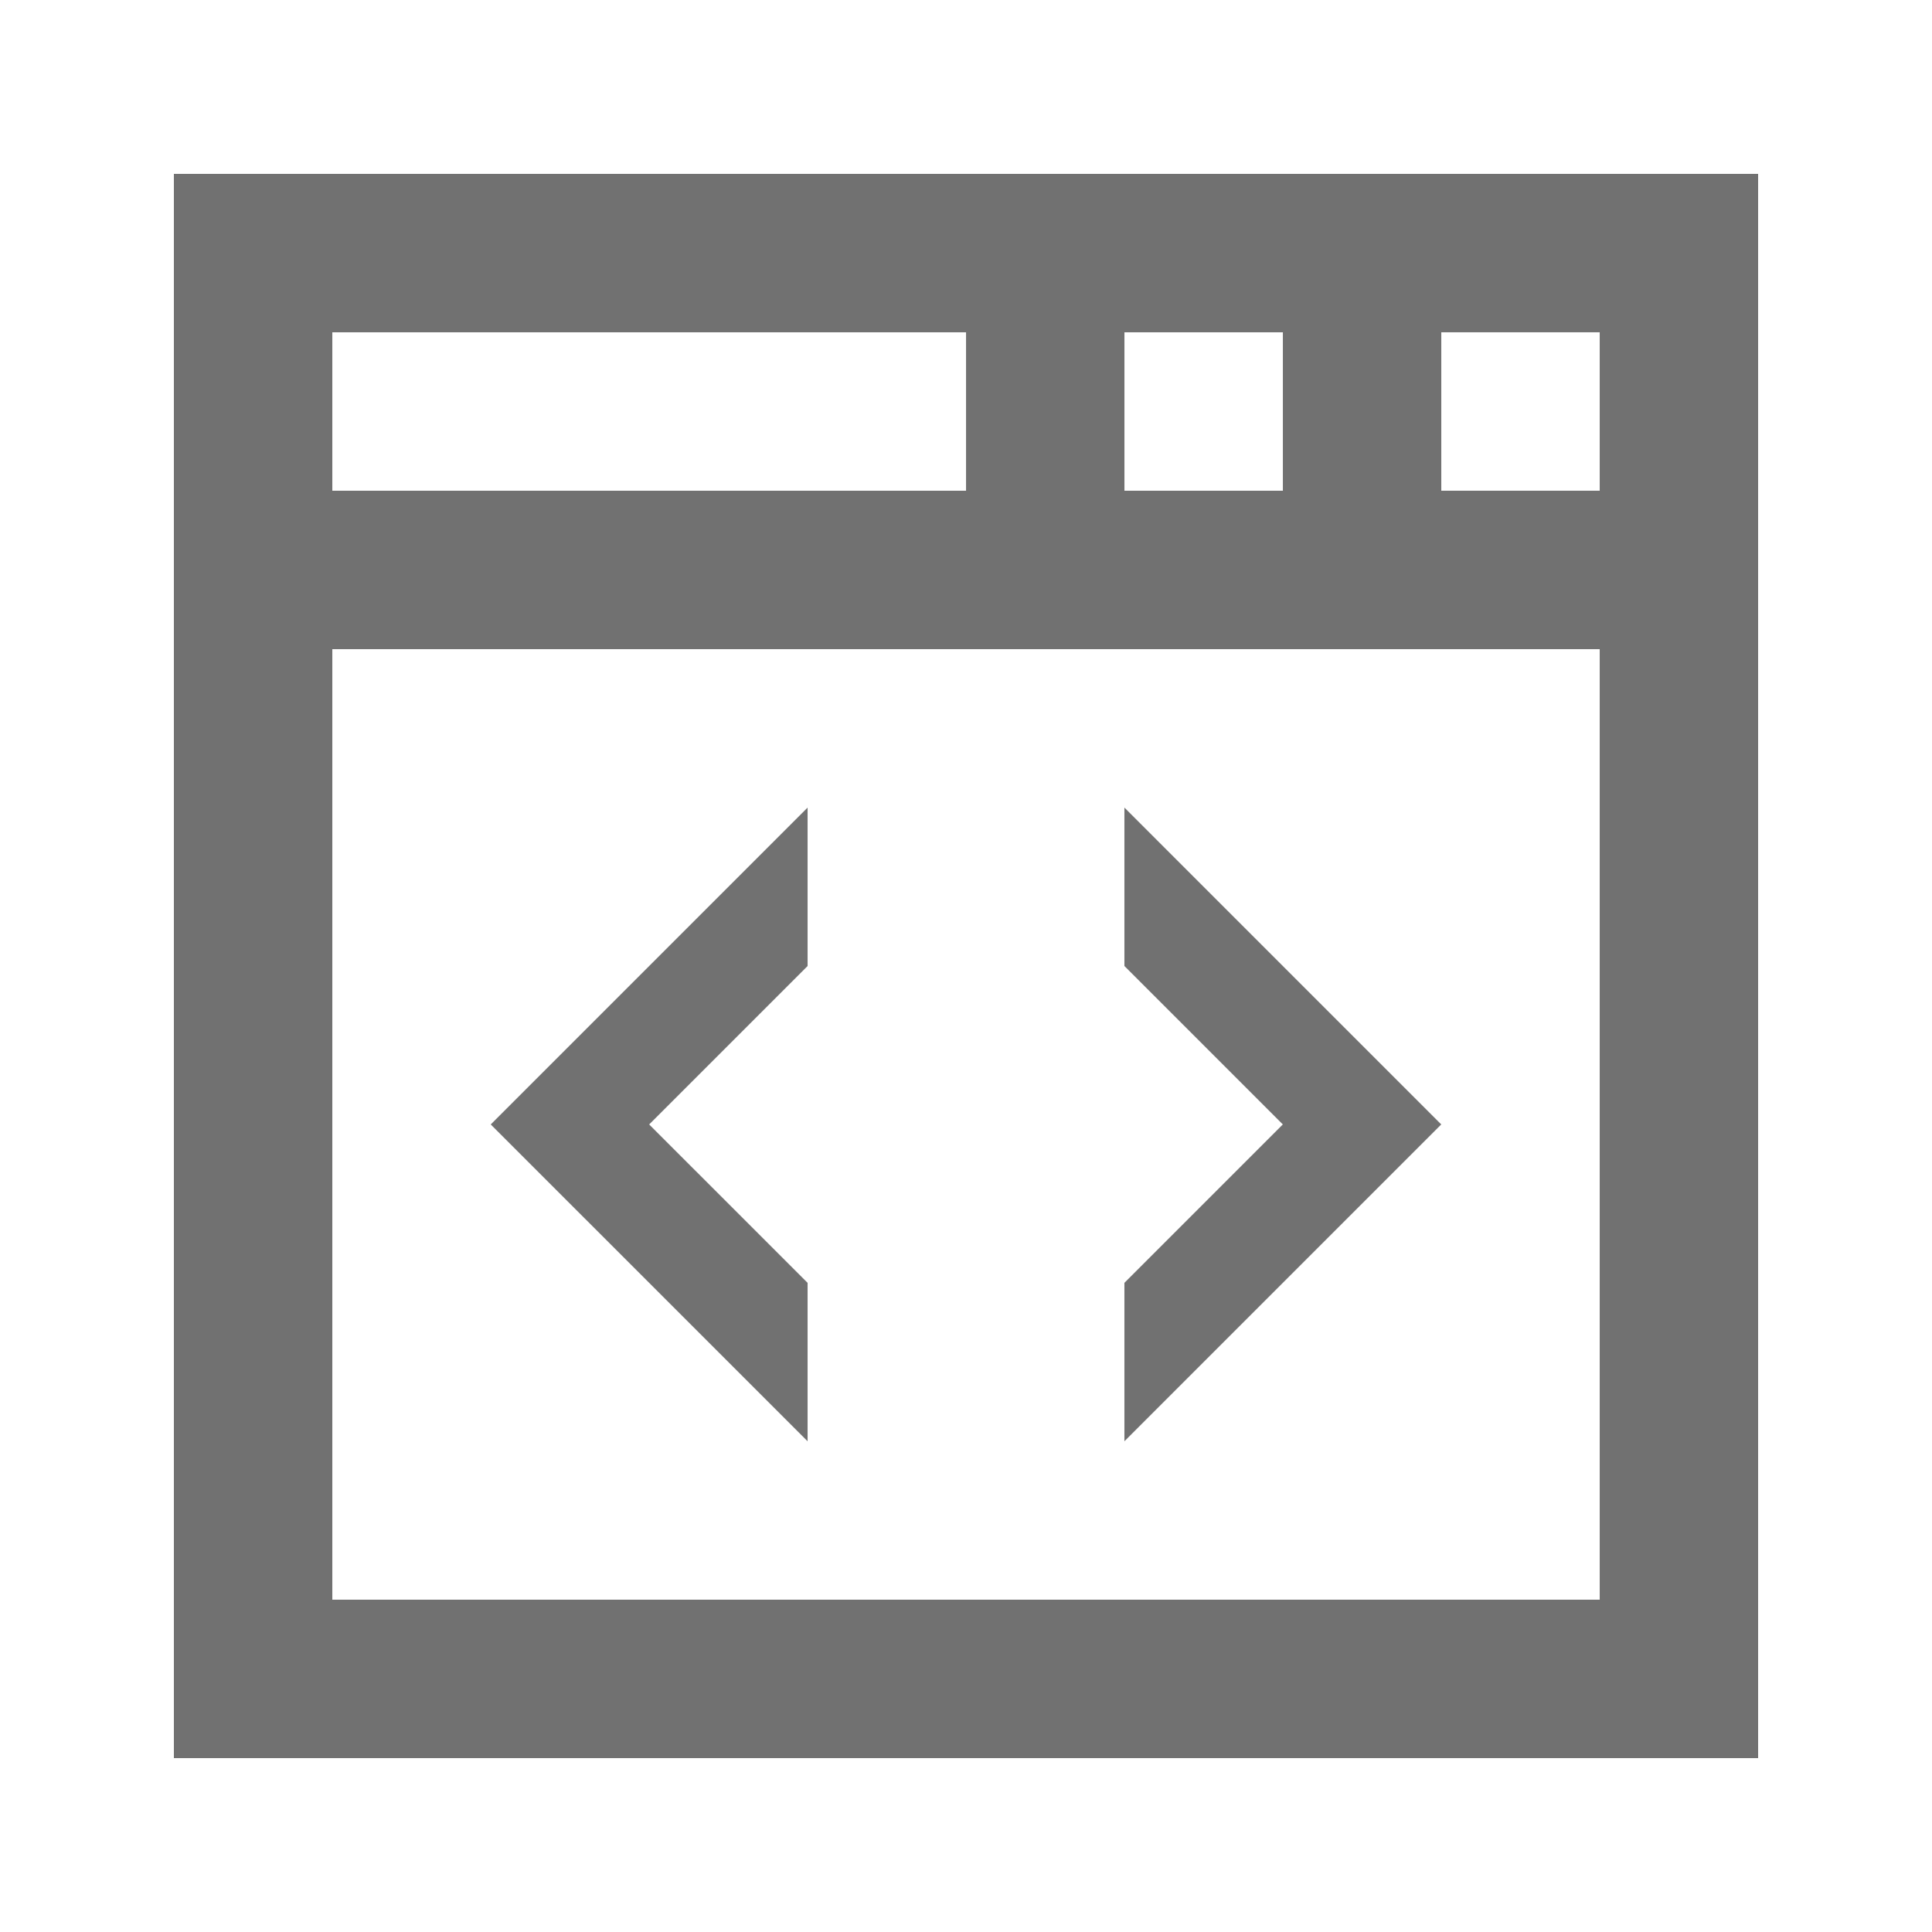 <?xml version="1.0" encoding="UTF-8"?>
<!-- Uploaded to: ICON Repo, www.iconrepo.com, Generator: ICON Repo Mixer Tools -->
<svg width="800px" height="800px" version="1.1" viewBox="144 144 512 512" xmlns="http://www.w3.org/2000/svg">
 <g fill="#717171">
  <path d="m190.08 190.08v419.84h419.84v-419.84zm251.91 41.984h41.984v41.984h-41.984zm-209.92 0h167.94v41.984h-167.94zm335.87 335.87h-335.87v-251.9h335.87zm0-293.89h-41.984v-41.984h41.984z"/>
  <path d="m358.02 358.02-83.969 83.969 83.969 83.965v-41.984l-41.984-41.98 41.984-41.984z"/>
  <path d="m441.98 525.95 83.965-83.965-83.965-83.969v41.984l41.98 41.984-41.98 41.98z"/>
 </g>
</svg>